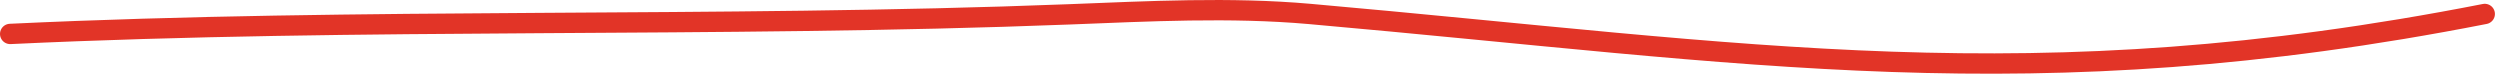 <?xml version="1.0" encoding="UTF-8"?>
<svg width="246px" height="8px" viewBox="0 0 246 8" version="1.1" xmlns="http://www.w3.org/2000/svg" xmlns:xlink="http://www.w3.org/1999/xlink">
    <!-- Generator: Sketch 49 (51002) - http://www.bohemiancoding.com/sketch -->
    <title>Path 17</title>
    <desc>Created with Sketch.</desc>
    <defs></defs>
    <g id="Symbols" stroke="none" stroke-width="1" fill="none" fill-rule="evenodd" stroke-linecap="round" stroke-linejoin="round">
        <g id="Footer" transform="translate(-965, -293)" stroke="#E23427" stroke-width="2">
            <g transform="translate(0, 12)" id="Path-17">
                <path d="M966,284.339 C1000.72,282.697 1035.422,283.763 1070.159,282.414 C1078.061,282.108 1086.022,281.68 1093.889,282.374 C1137.098,286.186 1164.848,291.121 1209.5,282.374"></path>
            </g>
        </g>
    </g>
</svg>